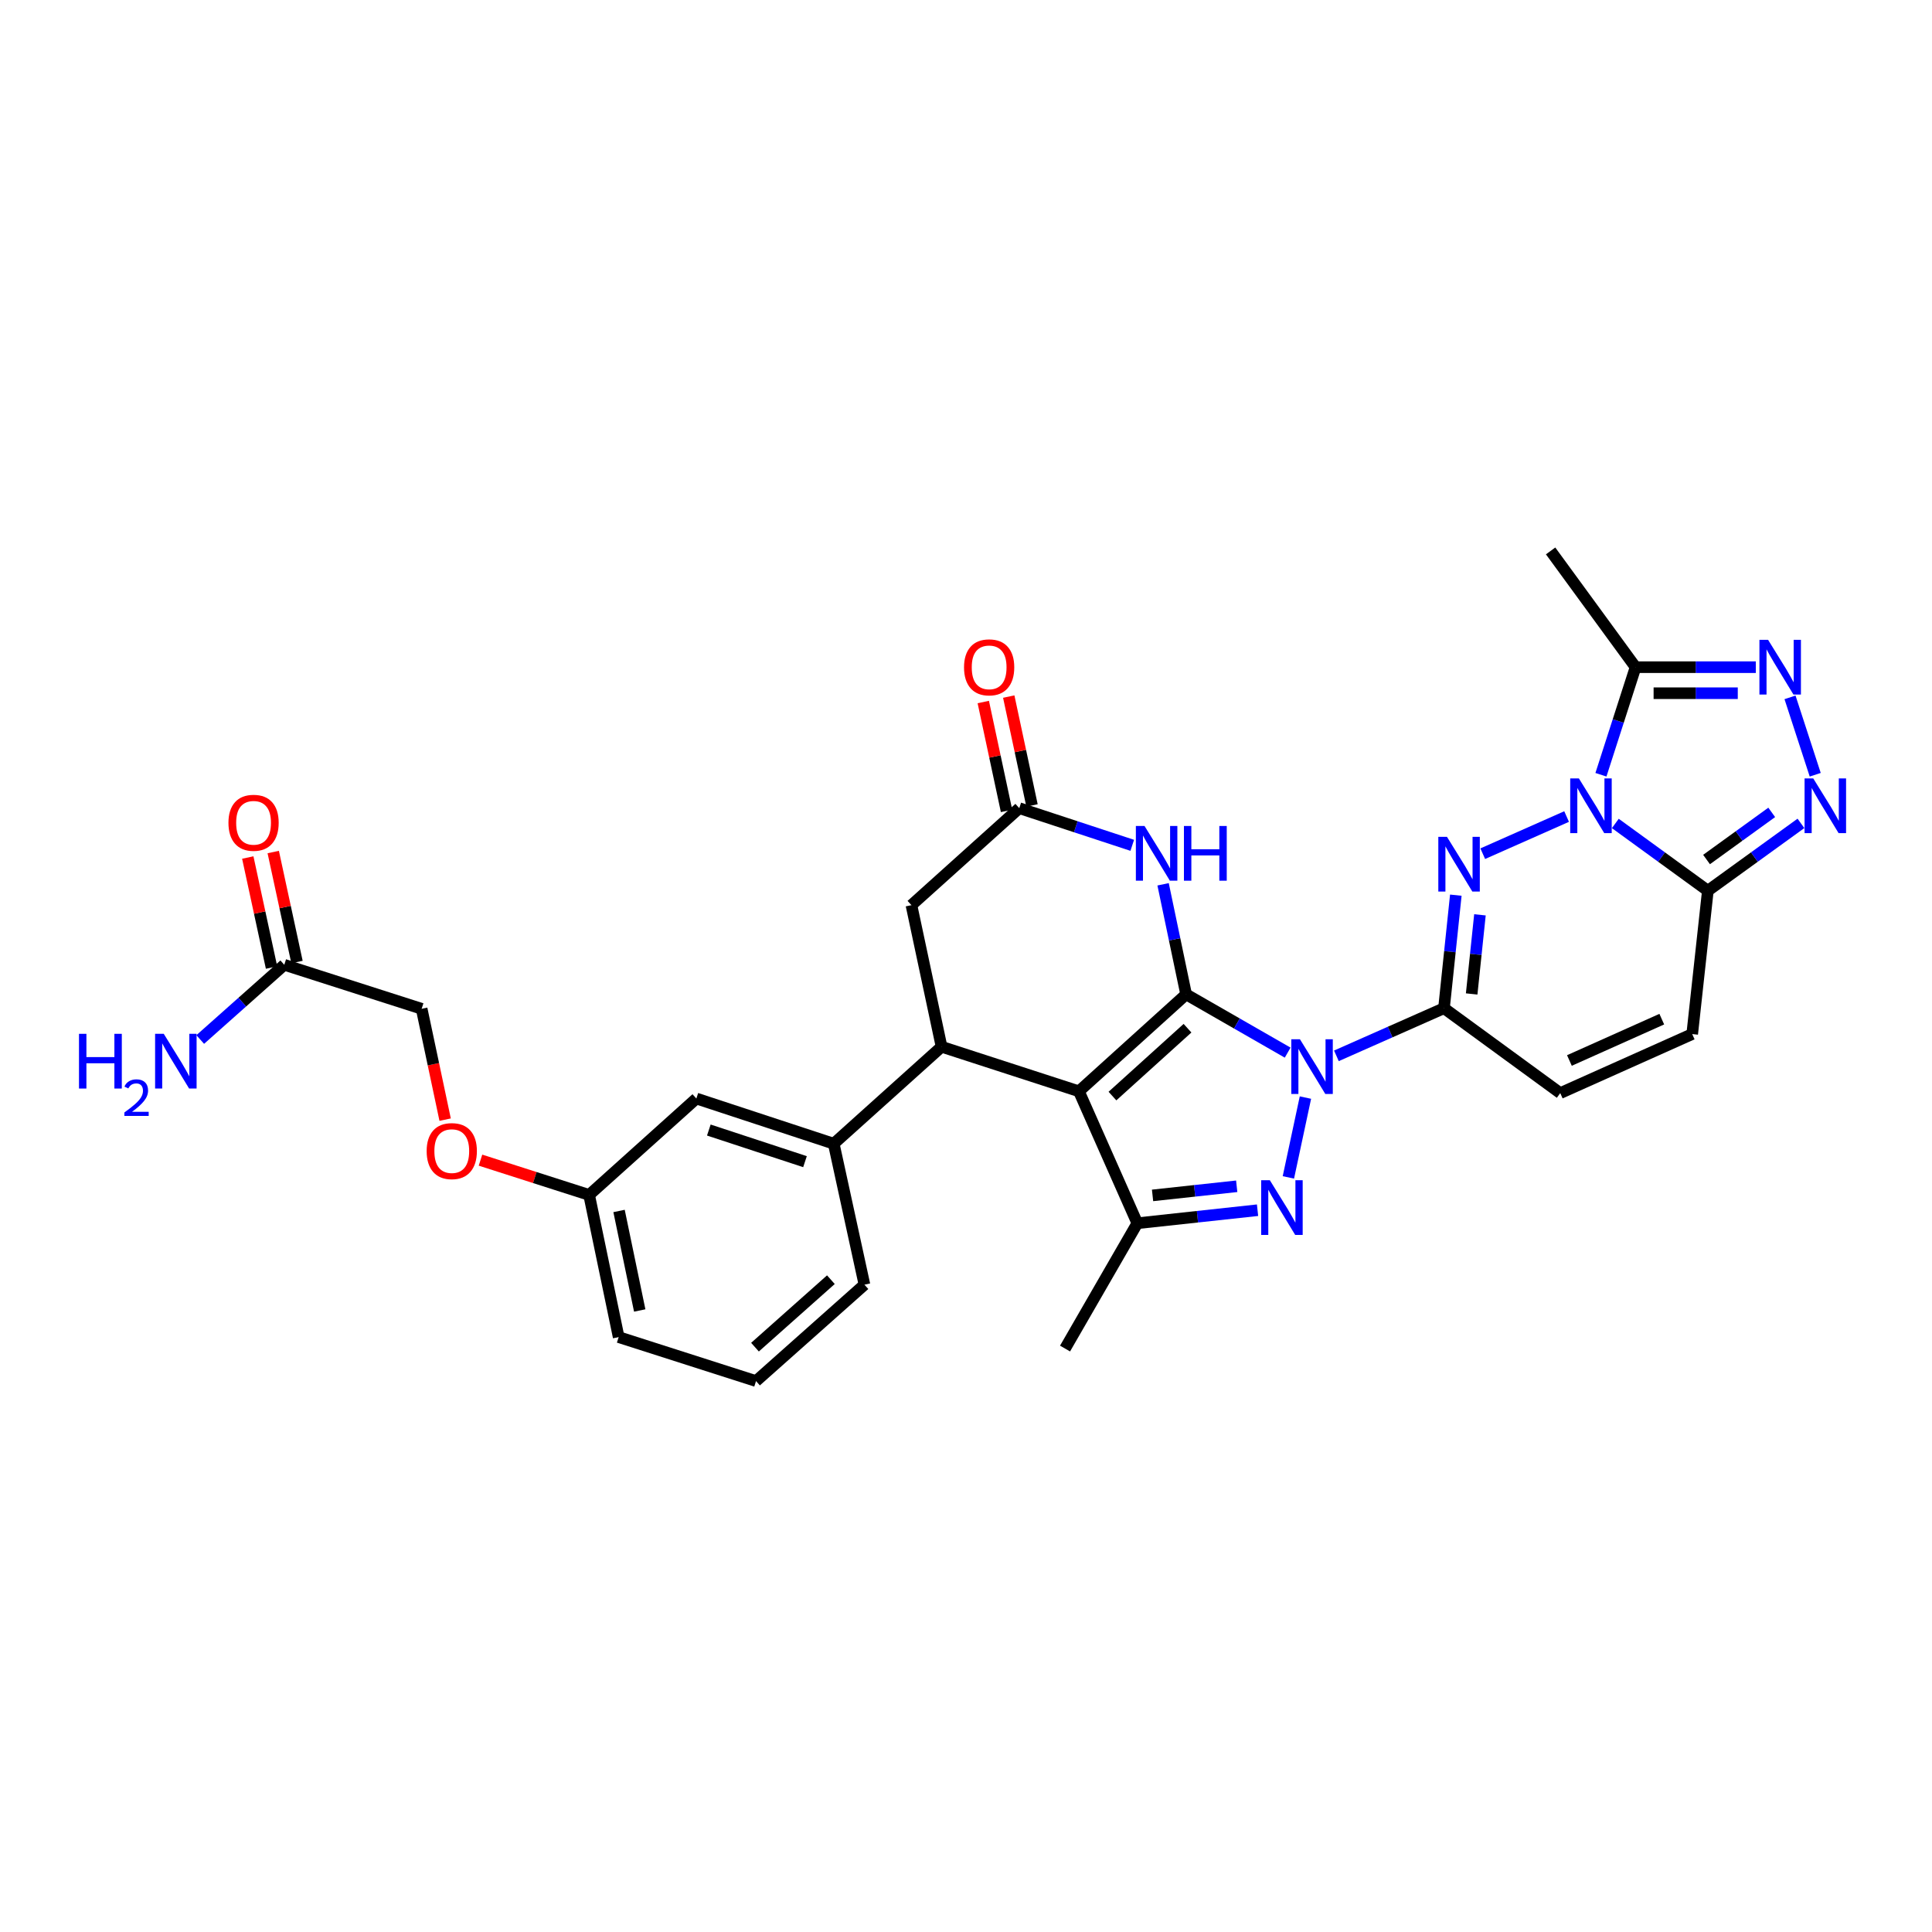 <?xml version='1.0' encoding='iso-8859-1'?>
<svg version='1.1' baseProfile='full'
              xmlns='http://www.w3.org/2000/svg'
                      xmlns:rdkit='http://www.rdkit.org/xml'
                      xmlns:xlink='http://www.w3.org/1999/xlink'
                  xml:space='preserve'
width='1000px' height='1000px' viewBox='0 0 1000 1000'>
<!-- END OF HEADER -->
<rect style='opacity:1.0;fill:#FFFFFF;stroke:none' width='1000' height='1000' x='0' y='0'> </rect>
<path class='bond-0' d='M 613.936,514.675 L 640.216,529.758' style='fill:none;fill-rule:evenodd;stroke:#000000;stroke-width:6px;stroke-linecap:butt;stroke-linejoin:miter;stroke-opacity:1' />
<path class='bond-0' d='M 640.216,529.758 L 666.496,544.84' style='fill:none;fill-rule:evenodd;stroke:#0000FF;stroke-width:6px;stroke-linecap:butt;stroke-linejoin:miter;stroke-opacity:1' />
<path class='bond-1' d='M 613.936,514.675 L 558.439,564.856' style='fill:none;fill-rule:evenodd;stroke:#000000;stroke-width:6px;stroke-linecap:butt;stroke-linejoin:miter;stroke-opacity:1' />
<path class='bond-1' d='M 614.651,532.199 L 575.803,567.326' style='fill:none;fill-rule:evenodd;stroke:#000000;stroke-width:6px;stroke-linecap:butt;stroke-linejoin:miter;stroke-opacity:1' />
<path class='bond-8' d='M 613.936,514.675 L 607.976,486.194' style='fill:none;fill-rule:evenodd;stroke:#000000;stroke-width:6px;stroke-linecap:butt;stroke-linejoin:miter;stroke-opacity:1' />
<path class='bond-8' d='M 607.976,486.194 L 602.015,457.712' style='fill:none;fill-rule:evenodd;stroke:#0000FF;stroke-width:6px;stroke-linecap:butt;stroke-linejoin:miter;stroke-opacity:1' />
<path class='bond-4' d='M 691.721,546.5 L 719.564,534.17' style='fill:none;fill-rule:evenodd;stroke:#0000FF;stroke-width:6px;stroke-linecap:butt;stroke-linejoin:miter;stroke-opacity:1' />
<path class='bond-4' d='M 719.564,534.17 L 747.407,521.841' style='fill:none;fill-rule:evenodd;stroke:#000000;stroke-width:6px;stroke-linecap:butt;stroke-linejoin:miter;stroke-opacity:1' />
<path class='bond-5' d='M 675.69,568.108 L 666.862,609.418' style='fill:none;fill-rule:evenodd;stroke:#0000FF;stroke-width:6px;stroke-linecap:butt;stroke-linejoin:miter;stroke-opacity:1' />
<path class='bond-6' d='M 558.439,564.856 L 588.681,633.149' style='fill:none;fill-rule:evenodd;stroke:#000000;stroke-width:6px;stroke-linecap:butt;stroke-linejoin:miter;stroke-opacity:1' />
<path class='bond-9' d='M 558.439,564.856 L 487.353,541.795' style='fill:none;fill-rule:evenodd;stroke:#000000;stroke-width:6px;stroke-linecap:butt;stroke-linejoin:miter;stroke-opacity:1' />
<path class='bond-2' d='M 810.873,422.64 L 767.471,441.87' style='fill:none;fill-rule:evenodd;stroke:#0000FF;stroke-width:6px;stroke-linecap:butt;stroke-linejoin:miter;stroke-opacity:1' />
<path class='bond-12' d='M 828.643,401.01 L 837.603,373.171' style='fill:none;fill-rule:evenodd;stroke:#0000FF;stroke-width:6px;stroke-linecap:butt;stroke-linejoin:miter;stroke-opacity:1' />
<path class='bond-12' d='M 837.603,373.171 L 846.564,345.332' style='fill:none;fill-rule:evenodd;stroke:#000000;stroke-width:6px;stroke-linecap:butt;stroke-linejoin:miter;stroke-opacity:1' />
<path class='bond-33' d='M 836.09,426.221 L 860.034,443.628' style='fill:none;fill-rule:evenodd;stroke:#0000FF;stroke-width:6px;stroke-linecap:butt;stroke-linejoin:miter;stroke-opacity:1' />
<path class='bond-33' d='M 860.034,443.628 L 883.978,461.035' style='fill:none;fill-rule:evenodd;stroke:#000000;stroke-width:6px;stroke-linecap:butt;stroke-linejoin:miter;stroke-opacity:1' />
<path class='bond-3' d='M 753.531,463.337 L 750.469,492.589' style='fill:none;fill-rule:evenodd;stroke:#0000FF;stroke-width:6px;stroke-linecap:butt;stroke-linejoin:miter;stroke-opacity:1' />
<path class='bond-3' d='M 750.469,492.589 L 747.407,521.841' style='fill:none;fill-rule:evenodd;stroke:#000000;stroke-width:6px;stroke-linecap:butt;stroke-linejoin:miter;stroke-opacity:1' />
<path class='bond-3' d='M 766.017,473.516 L 763.873,493.992' style='fill:none;fill-rule:evenodd;stroke:#0000FF;stroke-width:6px;stroke-linecap:butt;stroke-linejoin:miter;stroke-opacity:1' />
<path class='bond-3' d='M 763.873,493.992 L 761.73,514.468' style='fill:none;fill-rule:evenodd;stroke:#000000;stroke-width:6px;stroke-linecap:butt;stroke-linejoin:miter;stroke-opacity:1' />
<path class='bond-14' d='M 747.407,521.841 L 807.584,565.792' style='fill:none;fill-rule:evenodd;stroke:#000000;stroke-width:6px;stroke-linecap:butt;stroke-linejoin:miter;stroke-opacity:1' />
<path class='bond-31' d='M 650.903,626.402 L 619.792,629.775' style='fill:none;fill-rule:evenodd;stroke:#0000FF;stroke-width:6px;stroke-linecap:butt;stroke-linejoin:miter;stroke-opacity:1' />
<path class='bond-31' d='M 619.792,629.775 L 588.681,633.149' style='fill:none;fill-rule:evenodd;stroke:#000000;stroke-width:6px;stroke-linecap:butt;stroke-linejoin:miter;stroke-opacity:1' />
<path class='bond-31' d='M 640.117,614.015 L 618.339,616.377' style='fill:none;fill-rule:evenodd;stroke:#0000FF;stroke-width:6px;stroke-linecap:butt;stroke-linejoin:miter;stroke-opacity:1' />
<path class='bond-31' d='M 618.339,616.377 L 596.561,618.738' style='fill:none;fill-rule:evenodd;stroke:#000000;stroke-width:6px;stroke-linecap:butt;stroke-linejoin:miter;stroke-opacity:1' />
<path class='bond-26' d='M 588.681,633.149 L 551.266,698.006' style='fill:none;fill-rule:evenodd;stroke:#000000;stroke-width:6px;stroke-linecap:butt;stroke-linejoin:miter;stroke-opacity:1' />
<path class='bond-7' d='M 883.978,461.035 L 875.884,535.228' style='fill:none;fill-rule:evenodd;stroke:#000000;stroke-width:6px;stroke-linecap:butt;stroke-linejoin:miter;stroke-opacity:1' />
<path class='bond-10' d='M 883.978,461.035 L 908.073,443.607' style='fill:none;fill-rule:evenodd;stroke:#000000;stroke-width:6px;stroke-linecap:butt;stroke-linejoin:miter;stroke-opacity:1' />
<path class='bond-10' d='M 908.073,443.607 L 932.168,426.179' style='fill:none;fill-rule:evenodd;stroke:#0000FF;stroke-width:6px;stroke-linecap:butt;stroke-linejoin:miter;stroke-opacity:1' />
<path class='bond-10' d='M 883.308,444.887 L 900.174,432.687' style='fill:none;fill-rule:evenodd;stroke:#000000;stroke-width:6px;stroke-linecap:butt;stroke-linejoin:miter;stroke-opacity:1' />
<path class='bond-10' d='M 900.174,432.687 L 917.041,420.488' style='fill:none;fill-rule:evenodd;stroke:#0000FF;stroke-width:6px;stroke-linecap:butt;stroke-linejoin:miter;stroke-opacity:1' />
<path class='bond-13' d='M 586.051,437.539 L 556.813,427.922' style='fill:none;fill-rule:evenodd;stroke:#0000FF;stroke-width:6px;stroke-linecap:butt;stroke-linejoin:miter;stroke-opacity:1' />
<path class='bond-13' d='M 556.813,427.922 L 527.576,418.304' style='fill:none;fill-rule:evenodd;stroke:#000000;stroke-width:6px;stroke-linecap:butt;stroke-linejoin:miter;stroke-opacity:1' />
<path class='bond-16' d='M 487.353,541.795 L 431.542,591.983' style='fill:none;fill-rule:evenodd;stroke:#000000;stroke-width:6px;stroke-linecap:butt;stroke-linejoin:miter;stroke-opacity:1' />
<path class='bond-32' d='M 487.353,541.795 L 471.757,468.515' style='fill:none;fill-rule:evenodd;stroke:#000000;stroke-width:6px;stroke-linecap:butt;stroke-linejoin:miter;stroke-opacity:1' />
<path class='bond-35' d='M 939.556,401.008 L 926.506,360.956' style='fill:none;fill-rule:evenodd;stroke:#0000FF;stroke-width:6px;stroke-linecap:butt;stroke-linejoin:miter;stroke-opacity:1' />
<path class='bond-11' d='M 908.804,345.332 L 877.684,345.332' style='fill:none;fill-rule:evenodd;stroke:#0000FF;stroke-width:6px;stroke-linecap:butt;stroke-linejoin:miter;stroke-opacity:1' />
<path class='bond-11' d='M 877.684,345.332 L 846.564,345.332' style='fill:none;fill-rule:evenodd;stroke:#000000;stroke-width:6px;stroke-linecap:butt;stroke-linejoin:miter;stroke-opacity:1' />
<path class='bond-11' d='M 899.468,358.809 L 877.684,358.809' style='fill:none;fill-rule:evenodd;stroke:#0000FF;stroke-width:6px;stroke-linecap:butt;stroke-linejoin:miter;stroke-opacity:1' />
<path class='bond-11' d='M 877.684,358.809 L 855.9,358.809' style='fill:none;fill-rule:evenodd;stroke:#000000;stroke-width:6px;stroke-linecap:butt;stroke-linejoin:miter;stroke-opacity:1' />
<path class='bond-27' d='M 846.564,345.332 L 802.59,285.155' style='fill:none;fill-rule:evenodd;stroke:#000000;stroke-width:6px;stroke-linecap:butt;stroke-linejoin:miter;stroke-opacity:1' />
<path class='bond-17' d='M 527.576,418.304 L 471.757,468.515' style='fill:none;fill-rule:evenodd;stroke:#000000;stroke-width:6px;stroke-linecap:butt;stroke-linejoin:miter;stroke-opacity:1' />
<path class='bond-20' d='M 534.166,416.896 L 528.144,388.722' style='fill:none;fill-rule:evenodd;stroke:#000000;stroke-width:6px;stroke-linecap:butt;stroke-linejoin:miter;stroke-opacity:1' />
<path class='bond-20' d='M 528.144,388.722 L 522.123,360.549' style='fill:none;fill-rule:evenodd;stroke:#FF0000;stroke-width:6px;stroke-linecap:butt;stroke-linejoin:miter;stroke-opacity:1' />
<path class='bond-20' d='M 520.986,419.713 L 514.964,391.539' style='fill:none;fill-rule:evenodd;stroke:#000000;stroke-width:6px;stroke-linecap:butt;stroke-linejoin:miter;stroke-opacity:1' />
<path class='bond-20' d='M 514.964,391.539 L 508.943,363.366' style='fill:none;fill-rule:evenodd;stroke:#FF0000;stroke-width:6px;stroke-linecap:butt;stroke-linejoin:miter;stroke-opacity:1' />
<path class='bond-15' d='M 807.584,565.792 L 875.884,535.228' style='fill:none;fill-rule:evenodd;stroke:#000000;stroke-width:6px;stroke-linecap:butt;stroke-linejoin:miter;stroke-opacity:1' />
<path class='bond-15' d='M 812.324,548.906 L 860.134,527.511' style='fill:none;fill-rule:evenodd;stroke:#000000;stroke-width:6px;stroke-linecap:butt;stroke-linejoin:miter;stroke-opacity:1' />
<path class='bond-19' d='M 431.542,591.983 L 360.434,568.593' style='fill:none;fill-rule:evenodd;stroke:#000000;stroke-width:6px;stroke-linecap:butt;stroke-linejoin:miter;stroke-opacity:1' />
<path class='bond-19' d='M 416.664,601.277 L 366.888,584.904' style='fill:none;fill-rule:evenodd;stroke:#000000;stroke-width:6px;stroke-linecap:butt;stroke-linejoin:miter;stroke-opacity:1' />
<path class='bond-28' d='M 431.542,591.983 L 447.438,664.948' style='fill:none;fill-rule:evenodd;stroke:#000000;stroke-width:6px;stroke-linecap:butt;stroke-linejoin:miter;stroke-opacity:1' />
<path class='bond-18' d='M 147.139,499.371 L 218.247,522.148' style='fill:none;fill-rule:evenodd;stroke:#000000;stroke-width:6px;stroke-linecap:butt;stroke-linejoin:miter;stroke-opacity:1' />
<path class='bond-21' d='M 153.725,497.948 L 147.575,469.479' style='fill:none;fill-rule:evenodd;stroke:#000000;stroke-width:6px;stroke-linecap:butt;stroke-linejoin:miter;stroke-opacity:1' />
<path class='bond-21' d='M 147.575,469.479 L 141.425,441.011' style='fill:none;fill-rule:evenodd;stroke:#FF0000;stroke-width:6px;stroke-linecap:butt;stroke-linejoin:miter;stroke-opacity:1' />
<path class='bond-21' d='M 140.552,500.794 L 134.402,472.325' style='fill:none;fill-rule:evenodd;stroke:#000000;stroke-width:6px;stroke-linecap:butt;stroke-linejoin:miter;stroke-opacity:1' />
<path class='bond-21' d='M 134.402,472.325 L 128.251,443.857' style='fill:none;fill-rule:evenodd;stroke:#FF0000;stroke-width:6px;stroke-linecap:butt;stroke-linejoin:miter;stroke-opacity:1' />
<path class='bond-24' d='M 147.139,499.371 L 125.388,518.71' style='fill:none;fill-rule:evenodd;stroke:#000000;stroke-width:6px;stroke-linecap:butt;stroke-linejoin:miter;stroke-opacity:1' />
<path class='bond-24' d='M 125.388,518.71 L 103.637,538.049' style='fill:none;fill-rule:evenodd;stroke:#0000FF;stroke-width:6px;stroke-linecap:butt;stroke-linejoin:miter;stroke-opacity:1' />
<path class='bond-25' d='M 360.434,568.593 L 304.929,618.496' style='fill:none;fill-rule:evenodd;stroke:#000000;stroke-width:6px;stroke-linecap:butt;stroke-linejoin:miter;stroke-opacity:1' />
<path class='bond-22' d='M 248.702,600.488 L 276.816,609.492' style='fill:none;fill-rule:evenodd;stroke:#FF0000;stroke-width:6px;stroke-linecap:butt;stroke-linejoin:miter;stroke-opacity:1' />
<path class='bond-22' d='M 276.816,609.492 L 304.929,618.496' style='fill:none;fill-rule:evenodd;stroke:#000000;stroke-width:6px;stroke-linecap:butt;stroke-linejoin:miter;stroke-opacity:1' />
<path class='bond-23' d='M 230.403,579.527 L 224.325,550.837' style='fill:none;fill-rule:evenodd;stroke:#FF0000;stroke-width:6px;stroke-linecap:butt;stroke-linejoin:miter;stroke-opacity:1' />
<path class='bond-23' d='M 224.325,550.837 L 218.247,522.148' style='fill:none;fill-rule:evenodd;stroke:#000000;stroke-width:6px;stroke-linecap:butt;stroke-linejoin:miter;stroke-opacity:1' />
<path class='bond-34' d='M 304.929,618.496 L 320.218,692.083' style='fill:none;fill-rule:evenodd;stroke:#000000;stroke-width:6px;stroke-linecap:butt;stroke-linejoin:miter;stroke-opacity:1' />
<path class='bond-34' d='M 320.418,626.793 L 331.121,678.303' style='fill:none;fill-rule:evenodd;stroke:#000000;stroke-width:6px;stroke-linecap:butt;stroke-linejoin:miter;stroke-opacity:1' />
<path class='bond-29' d='M 447.438,664.948 L 391.319,714.845' style='fill:none;fill-rule:evenodd;stroke:#000000;stroke-width:6px;stroke-linecap:butt;stroke-linejoin:miter;stroke-opacity:1' />
<path class='bond-29' d='M 430.065,662.361 L 390.782,697.288' style='fill:none;fill-rule:evenodd;stroke:#000000;stroke-width:6px;stroke-linecap:butt;stroke-linejoin:miter;stroke-opacity:1' />
<path class='bond-30' d='M 391.319,714.845 L 320.218,692.083' style='fill:none;fill-rule:evenodd;stroke:#000000;stroke-width:6px;stroke-linecap:butt;stroke-linejoin:miter;stroke-opacity:1' />
<path  class='atom-1' d='M 672.854 537.923
L 682.134 552.923
Q 683.054 554.403, 684.534 557.083
Q 686.014 559.763, 686.094 559.923
L 686.094 537.923
L 689.854 537.923
L 689.854 566.243
L 685.974 566.243
L 676.014 549.843
Q 674.854 547.923, 673.614 545.723
Q 672.414 543.523, 672.054 542.843
L 672.054 566.243
L 668.374 566.243
L 668.374 537.923
L 672.854 537.923
' fill='#0000FF'/>
<path  class='atom-3' d='M 817.22 402.894
L 826.5 417.894
Q 827.42 419.374, 828.9 422.054
Q 830.38 424.734, 830.46 424.894
L 830.46 402.894
L 834.22 402.894
L 834.22 431.214
L 830.34 431.214
L 820.38 414.814
Q 819.22 412.894, 817.98 410.694
Q 816.78 408.494, 816.42 407.814
L 816.42 431.214
L 812.74 431.214
L 812.74 402.894
L 817.22 402.894
' fill='#0000FF'/>
<path  class='atom-4' d='M 748.949 433.143
L 758.229 448.143
Q 759.149 449.623, 760.629 452.303
Q 762.109 454.983, 762.189 455.143
L 762.189 433.143
L 765.949 433.143
L 765.949 461.463
L 762.069 461.463
L 752.109 445.063
Q 750.949 443.143, 749.709 440.943
Q 748.509 438.743, 748.149 438.063
L 748.149 461.463
L 744.469 461.463
L 744.469 433.143
L 748.949 433.143
' fill='#0000FF'/>
<path  class='atom-6' d='M 657.265 610.873
L 666.545 625.873
Q 667.465 627.353, 668.945 630.033
Q 670.425 632.713, 670.505 632.873
L 670.505 610.873
L 674.265 610.873
L 674.265 639.193
L 670.385 639.193
L 660.425 622.793
Q 659.265 620.873, 658.025 618.673
Q 656.825 616.473, 656.465 615.793
L 656.465 639.193
L 652.785 639.193
L 652.785 610.873
L 657.265 610.873
' fill='#0000FF'/>
<path  class='atom-9' d='M 592.402 427.528
L 601.682 442.528
Q 602.602 444.008, 604.082 446.688
Q 605.562 449.368, 605.642 449.528
L 605.642 427.528
L 609.402 427.528
L 609.402 455.848
L 605.522 455.848
L 595.562 439.448
Q 594.402 437.528, 593.162 435.328
Q 591.962 433.128, 591.602 432.448
L 591.602 455.848
L 587.922 455.848
L 587.922 427.528
L 592.402 427.528
' fill='#0000FF'/>
<path  class='atom-9' d='M 612.802 427.528
L 616.642 427.528
L 616.642 439.568
L 631.122 439.568
L 631.122 427.528
L 634.962 427.528
L 634.962 455.848
L 631.122 455.848
L 631.122 442.768
L 616.642 442.768
L 616.642 455.848
L 612.802 455.848
L 612.802 427.528
' fill='#0000FF'/>
<path  class='atom-11' d='M 938.524 402.894
L 947.804 417.894
Q 948.724 419.374, 950.204 422.054
Q 951.684 424.734, 951.764 424.894
L 951.764 402.894
L 955.524 402.894
L 955.524 431.214
L 951.644 431.214
L 941.684 414.814
Q 940.524 412.894, 939.284 410.694
Q 938.084 408.494, 937.724 407.814
L 937.724 431.214
L 934.044 431.214
L 934.044 402.894
L 938.524 402.894
' fill='#0000FF'/>
<path  class='atom-12' d='M 915.156 331.172
L 924.436 346.172
Q 925.356 347.652, 926.836 350.332
Q 928.316 353.012, 928.396 353.172
L 928.396 331.172
L 932.156 331.172
L 932.156 359.492
L 928.276 359.492
L 918.316 343.092
Q 917.156 341.172, 915.916 338.972
Q 914.716 336.772, 914.356 336.092
L 914.356 359.492
L 910.676 359.492
L 910.676 331.172
L 915.156 331.172
' fill='#0000FF'/>
<path  class='atom-21' d='M 498.979 345.412
Q 498.979 338.612, 502.339 334.812
Q 505.699 331.012, 511.979 331.012
Q 518.259 331.012, 521.619 334.812
Q 524.979 338.612, 524.979 345.412
Q 524.979 352.292, 521.579 356.212
Q 518.179 360.092, 511.979 360.092
Q 505.739 360.092, 502.339 356.212
Q 498.979 352.332, 498.979 345.412
M 511.979 356.892
Q 516.299 356.892, 518.619 354.012
Q 520.979 351.092, 520.979 345.412
Q 520.979 339.852, 518.619 337.052
Q 516.299 334.212, 511.979 334.212
Q 507.659 334.212, 505.299 337.012
Q 502.979 339.812, 502.979 345.412
Q 502.979 351.132, 505.299 354.012
Q 507.659 356.892, 511.979 356.892
' fill='#FF0000'/>
<path  class='atom-22' d='M 118.243 425.872
Q 118.243 419.072, 121.603 415.272
Q 124.963 411.472, 131.243 411.472
Q 137.523 411.472, 140.883 415.272
Q 144.243 419.072, 144.243 425.872
Q 144.243 432.752, 140.843 436.672
Q 137.443 440.552, 131.243 440.552
Q 125.003 440.552, 121.603 436.672
Q 118.243 432.792, 118.243 425.872
M 131.243 437.352
Q 135.563 437.352, 137.883 434.472
Q 140.243 431.552, 140.243 425.872
Q 140.243 420.312, 137.883 417.512
Q 135.563 414.672, 131.243 414.672
Q 126.923 414.672, 124.563 417.472
Q 122.243 420.272, 122.243 425.872
Q 122.243 431.592, 124.563 434.472
Q 126.923 437.352, 131.243 437.352
' fill='#FF0000'/>
<path  class='atom-23' d='M 220.836 595.807
Q 220.836 589.007, 224.196 585.207
Q 227.556 581.407, 233.836 581.407
Q 240.116 581.407, 243.476 585.207
Q 246.836 589.007, 246.836 595.807
Q 246.836 602.687, 243.436 606.607
Q 240.036 610.487, 233.836 610.487
Q 227.596 610.487, 224.196 606.607
Q 220.836 602.727, 220.836 595.807
M 233.836 607.287
Q 238.156 607.287, 240.476 604.407
Q 242.836 601.487, 242.836 595.807
Q 242.836 590.247, 240.476 587.447
Q 238.156 584.607, 233.836 584.607
Q 229.516 584.607, 227.156 587.407
Q 224.836 590.207, 224.836 595.807
Q 224.836 601.527, 227.156 604.407
Q 229.516 607.287, 233.836 607.287
' fill='#FF0000'/>
<path  class='atom-25' d='M 40.887 535.107
L 44.727 535.107
L 44.727 547.147
L 59.207 547.147
L 59.207 535.107
L 63.047 535.107
L 63.047 563.427
L 59.207 563.427
L 59.207 550.347
L 44.727 550.347
L 44.727 563.427
L 40.887 563.427
L 40.887 535.107
' fill='#0000FF'/>
<path  class='atom-25' d='M 64.42 562.434
Q 65.107 560.665, 66.743 559.688
Q 68.38 558.685, 70.651 558.685
Q 73.475 558.685, 75.059 560.216
Q 76.643 561.747, 76.643 564.467
Q 76.643 567.239, 74.584 569.826
Q 72.551 572.413, 68.327 575.475
L 76.96 575.475
L 76.96 577.587
L 64.367 577.587
L 64.367 575.819
Q 67.852 573.337, 69.911 571.489
Q 71.997 569.641, 73 567.978
Q 74.003 566.315, 74.003 564.599
Q 74.003 562.803, 73.106 561.8
Q 72.208 560.797, 70.651 560.797
Q 69.146 560.797, 68.143 561.404
Q 67.139 562.011, 66.427 563.358
L 64.42 562.434
' fill='#0000FF'/>
<path  class='atom-25' d='M 84.76 535.107
L 94.04 550.107
Q 94.96 551.587, 96.44 554.267
Q 97.92 556.947, 98 557.107
L 98 535.107
L 101.76 535.107
L 101.76 563.427
L 97.88 563.427
L 87.92 547.027
Q 86.76 545.107, 85.52 542.907
Q 84.32 540.707, 83.96 540.027
L 83.96 563.427
L 80.28 563.427
L 80.28 535.107
L 84.76 535.107
' fill='#0000FF'/>
</svg>
